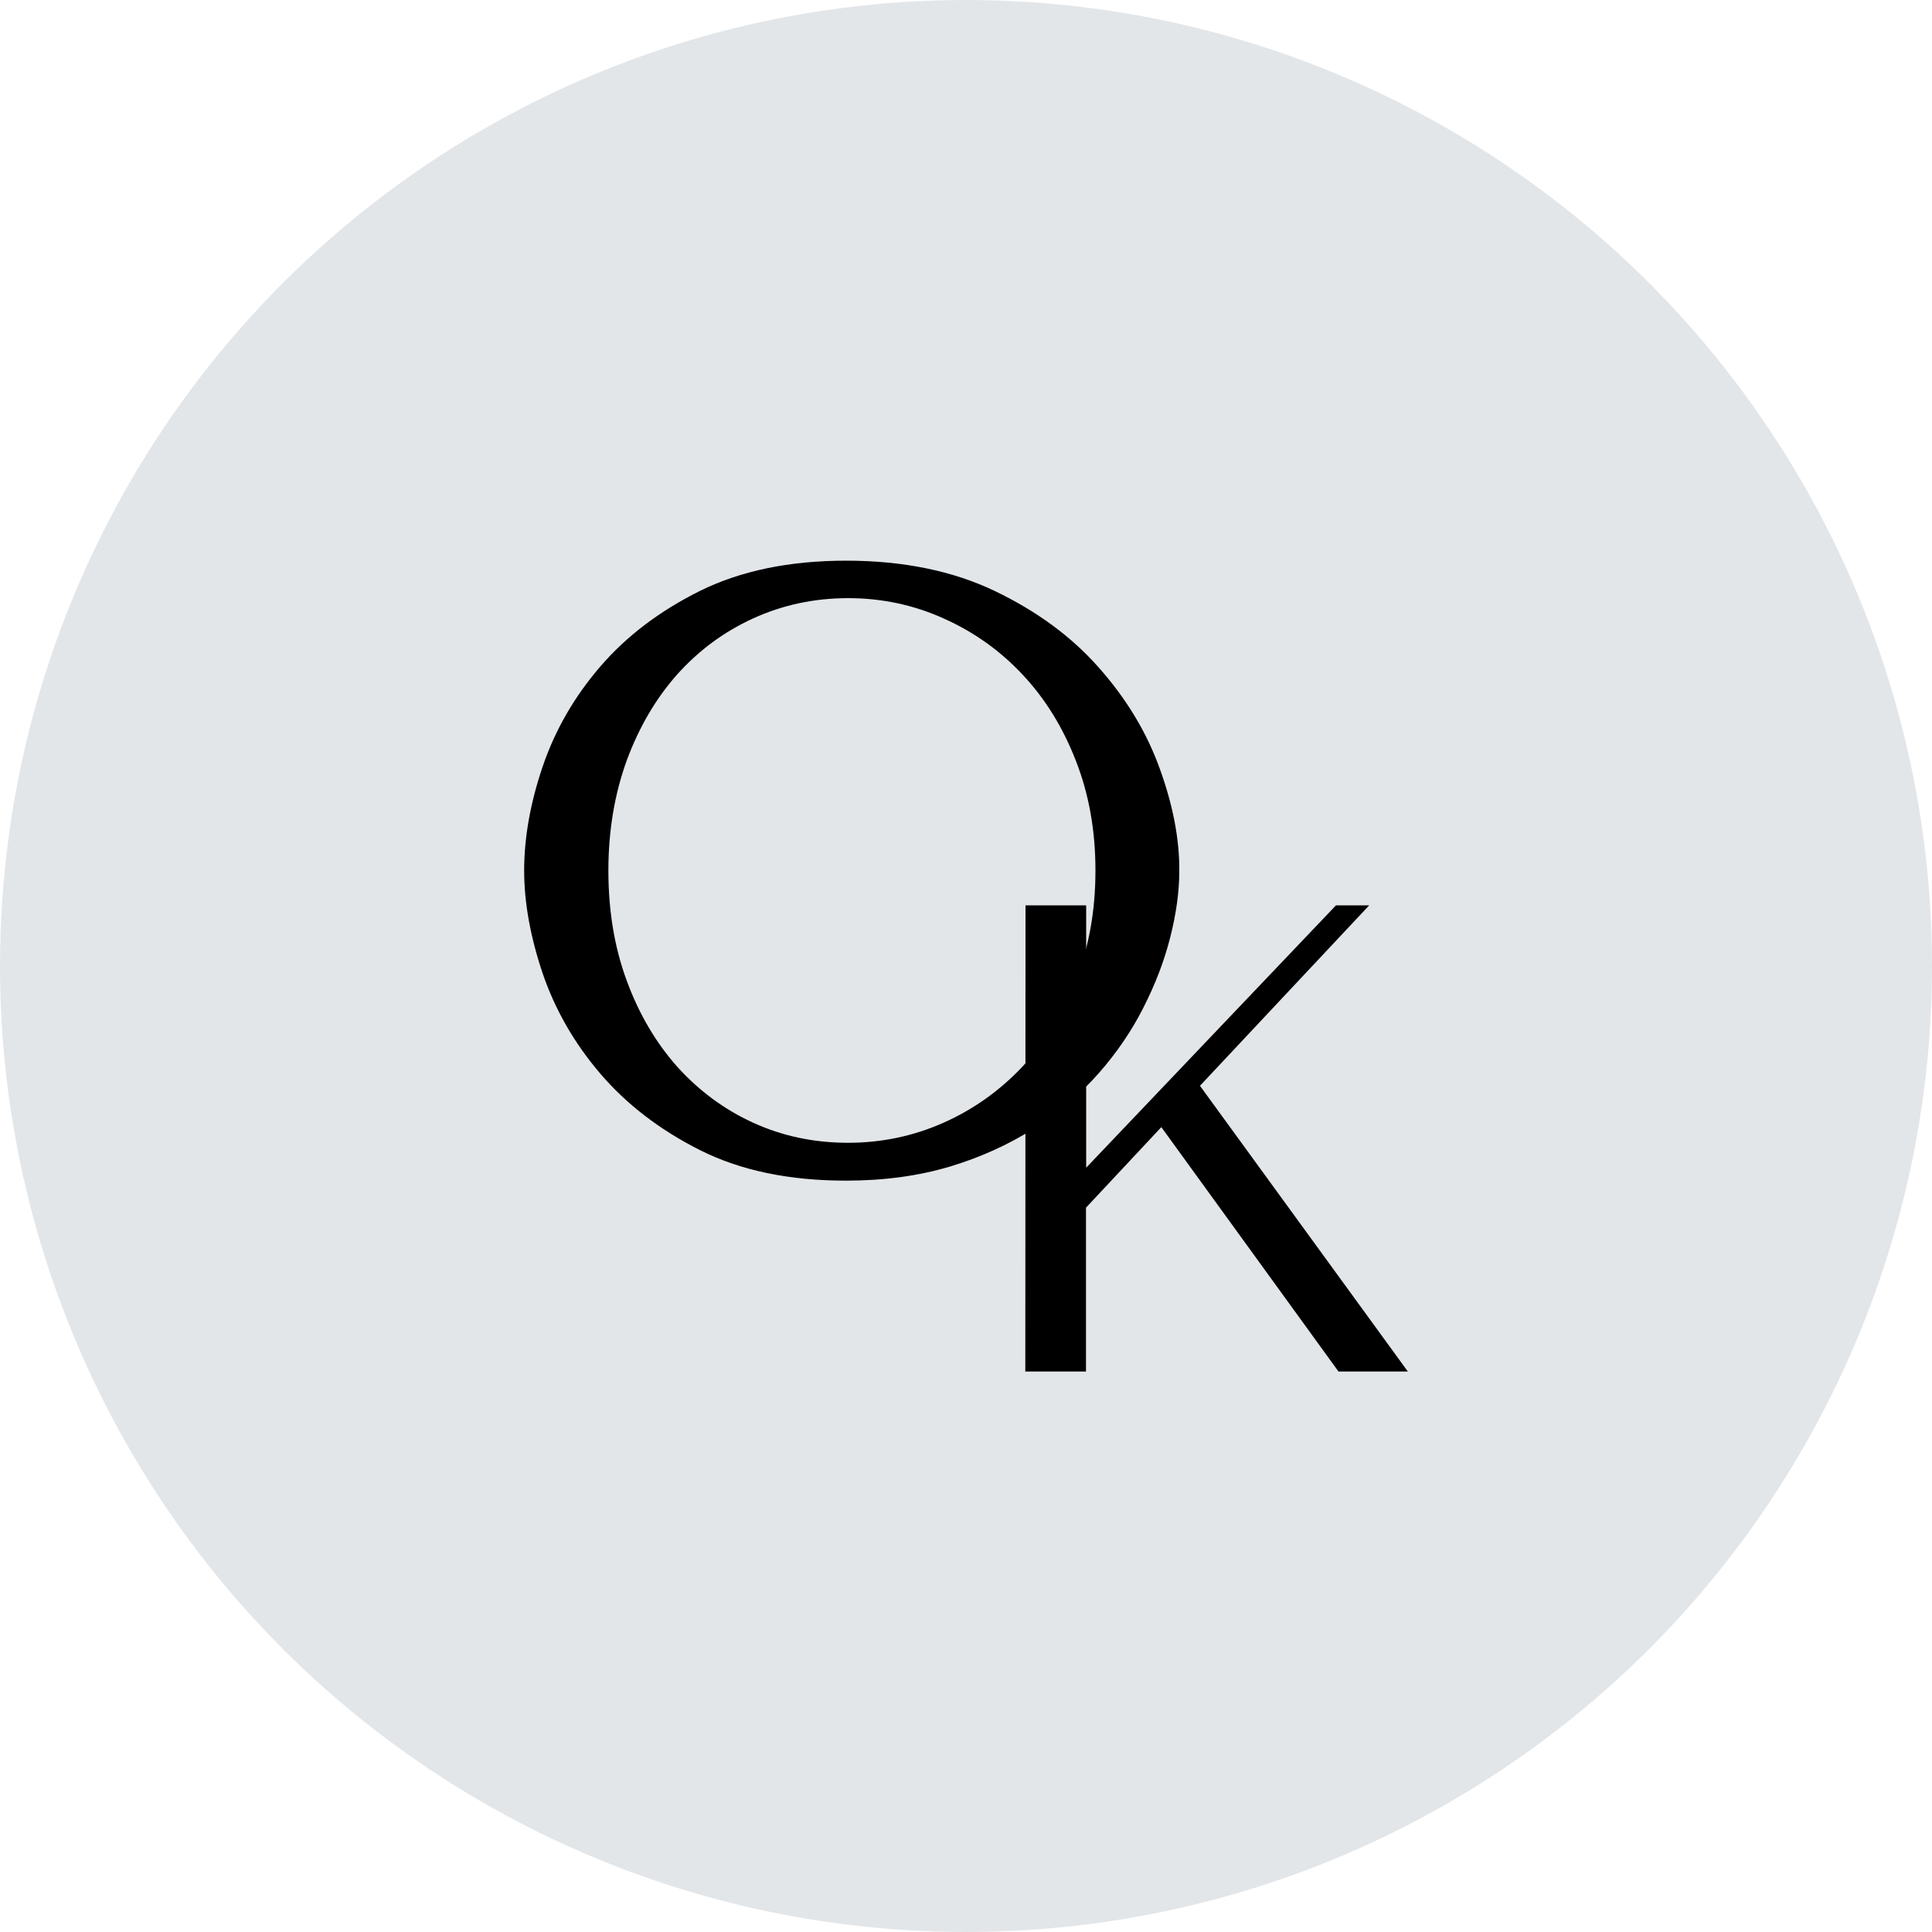 <?xml version="1.0" encoding="utf-8"?>
<svg version="1.2" baseProfile="tiny" id="Layer_1" xmlns="http://www.w3.org/2000/svg" xmlns:xlink="http://www.w3.org/1999/xlink"
	 x="0px" y="0px" viewBox="0 0 1000 1000" overflow="visible" xml:space="preserve">
<circle fill="#E3E6E9" cx="500" cy="500" r="500"/>
<g id="OK">
	<path d="M530.7,709.9h31.4v-84.8l39-41.7l91.7,126.5h35.9L621.1,562l87.6-93.4h-17.2L562.2,604.4V468.6h-31.4L530.7,709.9
		L530.7,709.9z"/>
	<path d="M600.2,397.6c-6.8-18.8-17.3-36.1-31.5-52.1c-14.1-16-32.1-29.2-53.8-39.6s-47.4-15.7-76.9-15.7
		c-29.3,0-54.4,5.2-75.4,15.5c-21,10.4-38.3,23.5-51.9,39.3s-23.5,33.1-29.9,52c-6.4,18.9-9.5,36.8-9.5,53.6c0,16.5,3.2,34.2,9.5,53
		c6.4,18.8,16.3,36.2,29.9,52.1s30.9,29.2,51.8,39.7c21,10.5,46.1,15.7,75.4,15.7c19.8,0,37.8-2.5,53.8-7.3s30.6-11.5,43.5-19.7
		c12.8-8.3,24-17.8,33.5-28.6c9.5-10.8,17.2-22.2,23.2-34.1c6.1-12,10.7-24,13.8-36.2s4.7-23.6,4.7-34.6
		C610.5,434,607,416.3,600.2,397.6z M556.8,507.6c-6.8,17.3-16,32.1-27.6,44.5c-11.7,12.4-25.3,22.1-40.8,29
		c-15.5,6.9-32,10.4-49.4,10.4c-17.8,0-34.1-3.5-49.2-10.4c-15.1-6.9-28.2-16.7-39.3-29c-11-12.4-19.8-27.3-26.1-44.5
		c-6.4-17.3-9.5-36.3-9.5-57c0-20.6,3.2-39.6,9.5-57c6.4-17.3,15.1-32.1,26.1-44.5c11.1-12.4,24.2-22.1,39.3-29
		c15.1-6.9,31.5-10.5,49.2-10.5c17.4,0,33.9,3.5,49.4,10.5c15.5,6.9,29.2,16.6,40.8,29c11.7,12.4,20.9,27.3,27.6,44.5
		c6.8,17.3,10.2,36.2,10.2,57S563.6,490.3,556.8,507.6z"/>
</g>
<g>
</g>
<g>
</g>
<g>
</g>
<g>
</g>
<g>
</g>
<g>
</g>
<g>
</g>
<g>
</g>
<g>
</g>
<g>
</g>
<g>
</g>
<g>
</g>
<g>
</g>
<g>
</g>
<g>
</g>
</svg>
